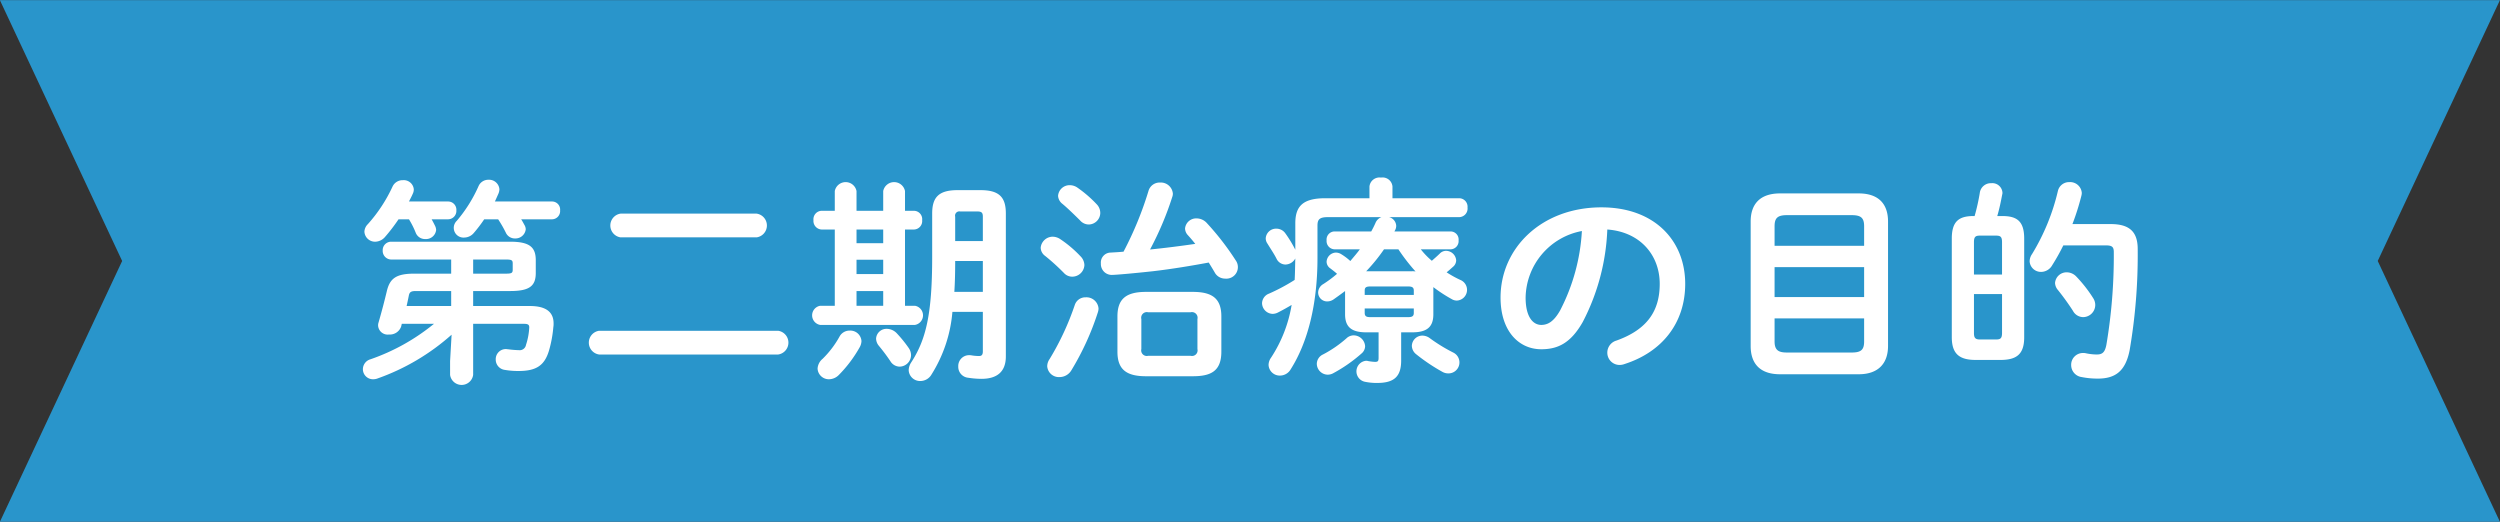 <svg id="第二期治療の目的" xmlns="http://www.w3.org/2000/svg" width="414.03" height="86.41" viewBox="0 0 414.03 86.41">
  <rect x="0" y="0" width="414.03" height="86.41" fill="#333333" stroke="none"/>
  <defs>
    <style>
      .cls-1 {
        fill: #2995cb;
      }

      .cls-1, .cls-2 {
        fill-rule: evenodd;
      }

      .cls-2 {
        fill: #fff;
      }
    </style>
  </defs>
  <path id="シェイプ_809" data-name="シェイプ 809" class="cls-1" d="M1620.99,7005.08H1206.95l20.25,43.2-20.25,43.2h414.04l-20.24-43.2Z" transform="translate(-1206.97 -7005.06)"/>
  <path id="第二期治療の目的-2" data-name="第二期治療の目的" class="cls-2" d="M1278.84,7058.69a34.356,34.356,0,0,1-10.51,5.87,1.719,1.719,0,0,0-1.26,1.62,1.668,1.668,0,0,0,1.69,1.69,2.042,2.042,0,0,0,.76-0.14,36.927,36.927,0,0,0,12.24-7.24l-0.25,4.36v2.3a1.929,1.929,0,0,0,3.82,0v-8.46h8.46c0.65,0,.83.18,0.83,0.58a10.841,10.841,0,0,1-.54,2.91,1.059,1.059,0,0,1-1.19.87,15.74,15.74,0,0,1-1.8-.15c-0.11,0-.22-0.03-0.33-0.03a1.669,1.669,0,0,0-1.69,1.73,1.717,1.717,0,0,0,1.51,1.72,12.968,12.968,0,0,0,2.31.18c2.95,0,4.28-.97,5-3.38a19.845,19.845,0,0,0,.72-3.89,3.128,3.128,0,0,0,.04-0.61c0-1.94-1.33-2.88-3.93-2.88h-9.39v-2.48h6.12c3.17,0,4.25-.8,4.25-2.99v-2.12c0-2.2-1.08-3.06-4.25-3.06h-19.66a1.4,1.4,0,0,0-1.44,1.47,1.427,1.427,0,0,0,1.44,1.48h9.9v2.34h-6.12c-2.99,0-4.04.79-4.54,2.91-0.43,1.8-.83,3.31-1.37,5.19a1.437,1.437,0,0,0-.07.54,1.592,1.592,0,0,0,1.8,1.44,1.981,1.981,0,0,0,2.02-1.34l0.1-.43h5.33Zm-4.53-2.95c0.14-.61.25-1.15,0.36-1.69,0.11-.61.36-0.79,1.15-0.79h5.87v2.48h-7.38Zm11.02-7.7h5.4c0.97,0,1.15.11,1.15,0.65v1.04c0,0.54-.18.65-1.15,0.65h-5.4v-2.34Zm-10.63-9.61c0.22-.44.44-0.83,0.62-1.26a1.617,1.617,0,0,0,.18-0.76,1.672,1.672,0,0,0-1.81-1.51,1.839,1.839,0,0,0-1.72,1.08,25.11,25.11,0,0,1-4.07,6.19,1.875,1.875,0,0,0-.58,1.26,1.761,1.761,0,0,0,1.8,1.66,2.2,2.2,0,0,0,1.59-.76,29.208,29.208,0,0,0,2.26-2.95h1.73a14.1,14.1,0,0,1,1.12,2.23,1.645,1.645,0,0,0,1.58,1.04,1.688,1.688,0,0,0,1.8-1.51,1.726,1.726,0,0,0-.18-0.68c-0.18-.36-0.36-0.72-0.57-1.08h2.73a1.394,1.394,0,0,0,1.37-1.48,1.369,1.369,0,0,0-1.37-1.47h-6.48Zm14.23,0c0.21-.44.39-0.87,0.57-1.26a2.089,2.089,0,0,0,.18-0.76,1.714,1.714,0,0,0-1.8-1.58,1.76,1.76,0,0,0-1.65,1.04,23.56,23.56,0,0,1-3.61,5.76,1.611,1.611,0,0,0,1.27,2.77,2.086,2.086,0,0,0,1.54-.75,23.282,23.282,0,0,0,1.73-2.27h2.31a20.005,20.005,0,0,1,1.26,2.19,1.64,1.64,0,0,0,1.54.98,1.708,1.708,0,0,0,1.77-1.52,1.479,1.479,0,0,0-.22-0.72c-0.18-.32-0.32-0.61-0.54-0.93h5.12a1.362,1.362,0,0,0,1.33-1.48,1.338,1.338,0,0,0-1.33-1.47h-9.47Zm17.25,21.41a1.987,1.987,0,0,0,0,3.93h29.67a1.987,1.987,0,0,0,0-3.93h-29.67Zm3.56-19.4a1.987,1.987,0,0,0,0,3.93h22.54a1.986,1.986,0,0,0,0-3.93h-22.54Zm55.78-3.89c-3.24,0-4.17,1.34-4.17,3.89v7.17c0,9.68-1.08,13.75-3.46,17.45a2.5,2.5,0,0,0-.43,1.3,1.882,1.882,0,0,0,1.94,1.8,2.136,2.136,0,0,0,1.84-1.08,23.032,23.032,0,0,0,3.46-10.37h5.04v6.55c0,0.58-.22.76-0.62,0.76a7.473,7.473,0,0,1-1.26-.11,1.845,1.845,0,0,0-.39-0.03,1.793,1.793,0,0,0-1.8,1.87,1.819,1.819,0,0,0,1.65,1.87,14.511,14.511,0,0,0,2.2.18c2.38,0,4.03-1.01,4.03-3.71v-23.65c0-2.55-.93-3.89-4.17-3.89h-3.86Zm3.28,3.53c0.76,0,.94.22,0.94,0.87v4.03h-4.58v-4.03a0.708,0.708,0,0,1,.83-0.87h2.81Zm0.94,13.32h-4.72c0.11-1.69.14-3.42,0.14-5.11h4.58v5.11Zm-16.5-13.43h-4.42v-3.27a1.835,1.835,0,0,0-3.6,0v3.27h-2.2a1.4,1.4,0,0,0-1.33,1.55,1.42,1.42,0,0,0,1.33,1.55h2.2v12.63h-2.42a1.609,1.609,0,0,0,0,3.17h15.7a1.609,1.609,0,0,0,0-3.17h-1.65v-12.63h1.51a1.4,1.4,0,0,0,1.33-1.55,1.386,1.386,0,0,0-1.33-1.55h-1.51v-3.27a1.841,1.841,0,0,0-3.61,0v3.27Zm0,3.1v2.27h-4.42v-2.27h4.42Zm0,12.63h-4.42v-2.44h4.42v2.44Zm-4.42-7.63h4.42v2.38h-4.42v-2.38Zm-2.78,12.67a15.978,15.978,0,0,1-2.84,3.75,2.263,2.263,0,0,0-.83,1.62,1.87,1.87,0,0,0,1.91,1.76,2.324,2.324,0,0,0,1.58-.68,21.326,21.326,0,0,0,3.5-4.65,2.233,2.233,0,0,0,.28-1,1.856,1.856,0,0,0-1.98-1.73A1.882,1.882,0,0,0,1346.04,7060.74Zm9.47-.46a2.317,2.317,0,0,0-1.65-.76,1.723,1.723,0,0,0-1.8,1.62,1.949,1.949,0,0,0,.46,1.19,31.319,31.319,0,0,1,1.91,2.55,1.823,1.823,0,0,0,1.52.9,1.926,1.926,0,0,0,1.9-1.87,2.11,2.11,0,0,0-.39-1.22A21.122,21.122,0,0,0,1355.51,7060.28Zm49.01,7.09c2.96,0,4.72-.83,4.72-4.07v-5.83c0-2.88-1.4-4.07-4.72-4.07h-7.77c-3.32,0-4.72,1.19-4.72,4.07v5.83c0,2.88,1.4,4.07,4.72,4.07h7.77Zm-7.38-3.39a0.925,0.925,0,0,1-1.15-1.11v-4.97a0.932,0.932,0,0,1,1.15-1.12h6.99a0.932,0.932,0,0,1,1.15,1.12v4.97a0.925,0.925,0,0,1-1.15,1.11h-6.99Zm-4.1-17.24c-0.72.07-1.44,0.11-2.16,0.15a1.647,1.647,0,0,0-1.59,1.8,1.8,1.8,0,0,0,1.77,1.9c0.72,0,3.92-.29,6.84-0.61,3.13-.36,6.52-0.93,9.25-1.44,0.36,0.58.69,1.12,0.98,1.62a1.941,1.941,0,0,0,1.72,1.04,1.915,1.915,0,0,0,1.77-3.02,44.831,44.831,0,0,0-4.83-6.23,2.293,2.293,0,0,0-1.62-.72,1.849,1.849,0,0,0-1.94,1.66,1.664,1.664,0,0,0,.47,1.12c0.39,0.43.82,0.93,1.22,1.44-2.48.36-4.97,0.68-7.49,0.93a51.424,51.424,0,0,0,3.67-8.67,1.639,1.639,0,0,0,.11-0.58,2.006,2.006,0,0,0-2.12-1.84,1.92,1.92,0,0,0-1.91,1.37A57.334,57.334,0,0,1,1393.04,7046.74Zm-8.07,8.82a44.982,44.982,0,0,1-4.17,8.96,2.133,2.133,0,0,0-.4,1.19,1.939,1.939,0,0,0,2.05,1.8,2.286,2.286,0,0,0,1.95-1.12,44.859,44.859,0,0,0,4.39-9.61,2.05,2.05,0,0,0,.11-0.64,2.009,2.009,0,0,0-2.13-1.84A1.841,1.841,0,0,0,1384.97,7055.56Zm0.47-19.4a2.2,2.2,0,0,0-1.26-.43,1.91,1.91,0,0,0-1.98,1.76,1.794,1.794,0,0,0,.72,1.33c0.83,0.69,1.94,1.77,2.92,2.74a1.921,1.921,0,0,0,1.44.68,1.943,1.943,0,0,0,1.91-1.91,2.09,2.09,0,0,0-.62-1.47A20.1,20.1,0,0,0,1385.44,7036.16Zm-2.84,8.53a2.322,2.322,0,0,0-1.26-.43,2.013,2.013,0,0,0-2.02,1.83,1.739,1.739,0,0,0,.76,1.37,36.132,36.132,0,0,1,3.09,2.81,1.853,1.853,0,0,0,1.37.61,2.021,2.021,0,0,0,2.02-1.91,2.138,2.138,0,0,0-.65-1.47A19.308,19.308,0,0,0,1382.6,7044.69Zm64.63,1.66a1.357,1.357,0,0,0,1.3-1.48,1.336,1.336,0,0,0-1.3-1.48h-9.32c0.03-.1.11-0.18,0.14-0.28a1.522,1.522,0,0,0,.15-0.65,1.556,1.556,0,0,0-1.19-1.44h11.66a1.423,1.423,0,0,0,1.34-1.59,1.405,1.405,0,0,0-1.34-1.54h-11.09v-1.95a1.641,1.641,0,0,0-1.9-1.47,1.666,1.666,0,0,0-1.91,1.47v1.95h-7.31c-3.68,0-4.97,1.29-4.97,4.14v4.39a20.263,20.263,0,0,0-1.69-2.77,1.812,1.812,0,0,0-1.44-.72,1.714,1.714,0,0,0-1.77,1.58,1.518,1.518,0,0,0,.29.9c0.5,0.83,1.12,1.73,1.51,2.52a1.656,1.656,0,0,0,1.48.94,1.9,1.9,0,0,0,1.62-1.01c-0.04,1.19-.04,2.37-0.11,3.56a31.812,31.812,0,0,1-4.25,2.27,1.754,1.754,0,0,0-1.15,1.58,1.812,1.812,0,0,0,1.73,1.77,1.964,1.964,0,0,0,.97-0.26c0.76-.39,1.48-0.79,2.2-1.22a22.652,22.652,0,0,1-3.42,8.75,2.109,2.109,0,0,0-.4,1.19,1.85,1.85,0,0,0,1.91,1.76,2.052,2.052,0,0,0,1.76-1.05c2.78-4.39,4.43-10.65,4.43-18.42v-5.37c0-1.04.36-1.4,1.73-1.4h8.86a1.725,1.725,0,0,0-.97.93,14.871,14.871,0,0,1-.72,1.44h-6.09a1.342,1.342,0,0,0-1.3,1.48,1.364,1.364,0,0,0,1.3,1.48h4.21c-0.5.68-1.04,1.29-1.58,1.94a9.436,9.436,0,0,0-1.48-1.12,1.752,1.752,0,0,0-.9-0.28,1.6,1.6,0,0,0-1.55,1.51,1.357,1.357,0,0,0,.62,1.11c0.32,0.25.72,0.54,1.11,0.9a19.655,19.655,0,0,1-2.27,1.69,1.667,1.667,0,0,0-.86,1.41,1.488,1.488,0,0,0,1.51,1.47,1.857,1.857,0,0,0,1.08-.36c0.61-.43,1.26-0.9,1.87-1.36v3.85c0,2.19,1.16,2.99,3.53,2.99h2.02v4.21c0,0.54-.11.68-0.58,0.68a7.675,7.675,0,0,1-1.18-.14,0.935,0.935,0,0,0-.33-0.04,1.762,1.762,0,0,0-.25,3.46,9.44,9.44,0,0,0,2.12.21c2.81,0,3.96-1.08,3.96-3.7v-4.68h1.8c2.38,0,3.53-.8,3.53-2.99v-4.5a24.214,24.214,0,0,0,3.03,1.98,1.675,1.675,0,0,0,.86.25,1.776,1.776,0,0,0,.58-3.42,17.288,17.288,0,0,1-2.27-1.26c0.36-.29.72-0.61,1.04-0.9a1.41,1.41,0,0,0,.54-1.08,1.7,1.7,0,0,0-1.65-1.58,1.443,1.443,0,0,0-1.08.47c-0.47.46-.9,0.82-1.3,1.18a13.128,13.128,0,0,1-1.83-1.9h4.96Zm-14,3.63a28.85,28.85,0,0,0,2.95-3.63h2.38a31.521,31.521,0,0,0,2.84,3.67,2.831,2.831,0,0,0-.58-0.04h-7.59Zm0.68,7.6c-0.54,0-.93-0.08-0.93-0.69v-0.75h8.13v0.75c0,0.51-.25.69-0.93,0.69h-6.27Zm7.2-3.68h-8.13v-0.72c0-.5.21-0.68,0.93-0.68h6.27c0.68,0,.93.18,0.93,0.68v0.72Zm2.7,7.2a2.109,2.109,0,0,0-1.26-.46,1.749,1.749,0,0,0-1.76,1.69,1.825,1.825,0,0,0,.72,1.4,30.571,30.571,0,0,0,4.28,2.88,1.97,1.97,0,0,0,1.05.29,1.817,1.817,0,0,0,.79-3.46A27.29,27.29,0,0,1,1443.81,7061.1Zm-13.86,0a19.422,19.422,0,0,1-3.89,2.67,1.734,1.734,0,0,0-1.01,1.55,1.829,1.829,0,0,0,1.8,1.79,1.922,1.922,0,0,0,.94-0.25,24.872,24.872,0,0,0,4.68-3.27,1.611,1.611,0,0,0,.58-1.19,1.918,1.918,0,0,0-1.88-1.8A1.741,1.741,0,0,0,1429.95,7061.1Zm32.27,1.8c2.77,0,4.9-1.04,6.88-4.53a36.058,36.058,0,0,0,4.06-15.3c5.48,0.4,8.68,4.28,8.68,9,0,4.46-2.05,7.56-7.16,9.39a2.087,2.087,0,0,0-1.52,1.98,2.028,2.028,0,0,0,2.02,2.06,2.357,2.357,0,0,0,.83-0.15c6.19-1.98,10.05-6.77,10.05-13.28,0-7.16-5.08-12.67-13.87-12.67-9.9,0-16.71,6.73-16.71,14.94C1455.48,7059.95,1458.55,7062.9,1462.22,7062.9Zm6.73-19.58a32.458,32.458,0,0,1-3.6,13.14c-1.04,1.84-2.02,2.41-3.13,2.41-1.3,0-2.59-1.22-2.59-4.53A11.412,11.412,0,0,1,1468.95,7043.32Zm45.84,23.72c3.28,0,4.86-1.83,4.86-4.68v-20.62c0-2.88-1.54-4.65-4.86-4.65h-13.03c-3.31,0-4.86,1.77-4.86,4.65v20.62c0,2.92,1.55,4.68,4.86,4.68h13.03Zm-11.88-3.6c-1.37,0-2.05-.36-2.05-1.83v-3.82h14.83v3.82c0,1.37-.5,1.83-2.05,1.83h-10.73Zm-2.05-14.14h14.83v4.96h-14.83v-4.96Zm14.83-3.53h-14.83v-3.24c0-1.37.5-1.84,2.05-1.84h10.73c1.55,0,2.05.47,2.05,1.84v3.24Zm22.55,18.9c2.66,0,3.96-.9,3.96-3.75v-16.34c0-2.81-1.12-3.74-3.6-3.74h-0.86c0.39-1.33.61-2.49,0.82-3.57a0.855,0.855,0,0,0,.04-0.32,1.68,1.68,0,0,0-1.84-1.55,1.842,1.842,0,0,0-1.91,1.59,34.2,34.2,0,0,1-.86,3.85h-0.18c-2.48,0-3.6.93-3.6,3.74v16.34c0,2.81,1.33,3.75,3.96,3.75h4.07Zm-3.39-3.39c-0.79,0-.97-0.32-0.97-1.08v-6.44h4.65v6.44c0,0.87-.25,1.08-0.97,1.08h-2.71Zm3.68-10.76h-4.65v-5.36c0-.87.25-1.08,0.97-1.08h2.71c0.72,0,.97.21,0.97,1.08v5.36Zm11.66-8.35a40.649,40.649,0,0,0,1.48-4.68,2.142,2.142,0,0,0,.07-0.47,1.935,1.935,0,0,0-2.05-1.8,1.9,1.9,0,0,0-1.91,1.48,35.652,35.652,0,0,1-4.28,10.44,2.147,2.147,0,0,0-.4,1.19,1.876,1.876,0,0,0,1.91,1.76,2.143,2.143,0,0,0,1.84-1.12,34.854,34.854,0,0,0,1.83-3.27h7.06c1.01,0,1.3.25,1.3,1.11a88.552,88.552,0,0,1-1.23,15.37c-0.25,1.26-.68,1.59-1.62,1.59a9.258,9.258,0,0,1-1.84-.22,1.845,1.845,0,0,0-.39-0.03,1.951,1.951,0,0,0-1.98,2.01,2.01,2.01,0,0,0,1.76,1.98,13.409,13.409,0,0,0,2.67.25c2.91,0,4.57-1.26,5.25-4.68a93.248,93.248,0,0,0,1.34-16.77c0-2.77-1.26-4.14-4.47-4.14h-6.34Zm0.62,8.67a2.191,2.191,0,0,0-1.52-.68,1.916,1.916,0,0,0-1.98,1.76,1.892,1.892,0,0,0,.47,1.16,41.509,41.509,0,0,1,2.49,3.45,1.94,1.94,0,0,0,1.69,1.05,2.03,2.03,0,0,0,2.01-1.98,2.091,2.091,0,0,0-.36-1.19A22.35,22.35,0,0,0,1550.81,7050.84Z" transform="translate(-1206.97 -7005.06)"/>
</svg>
